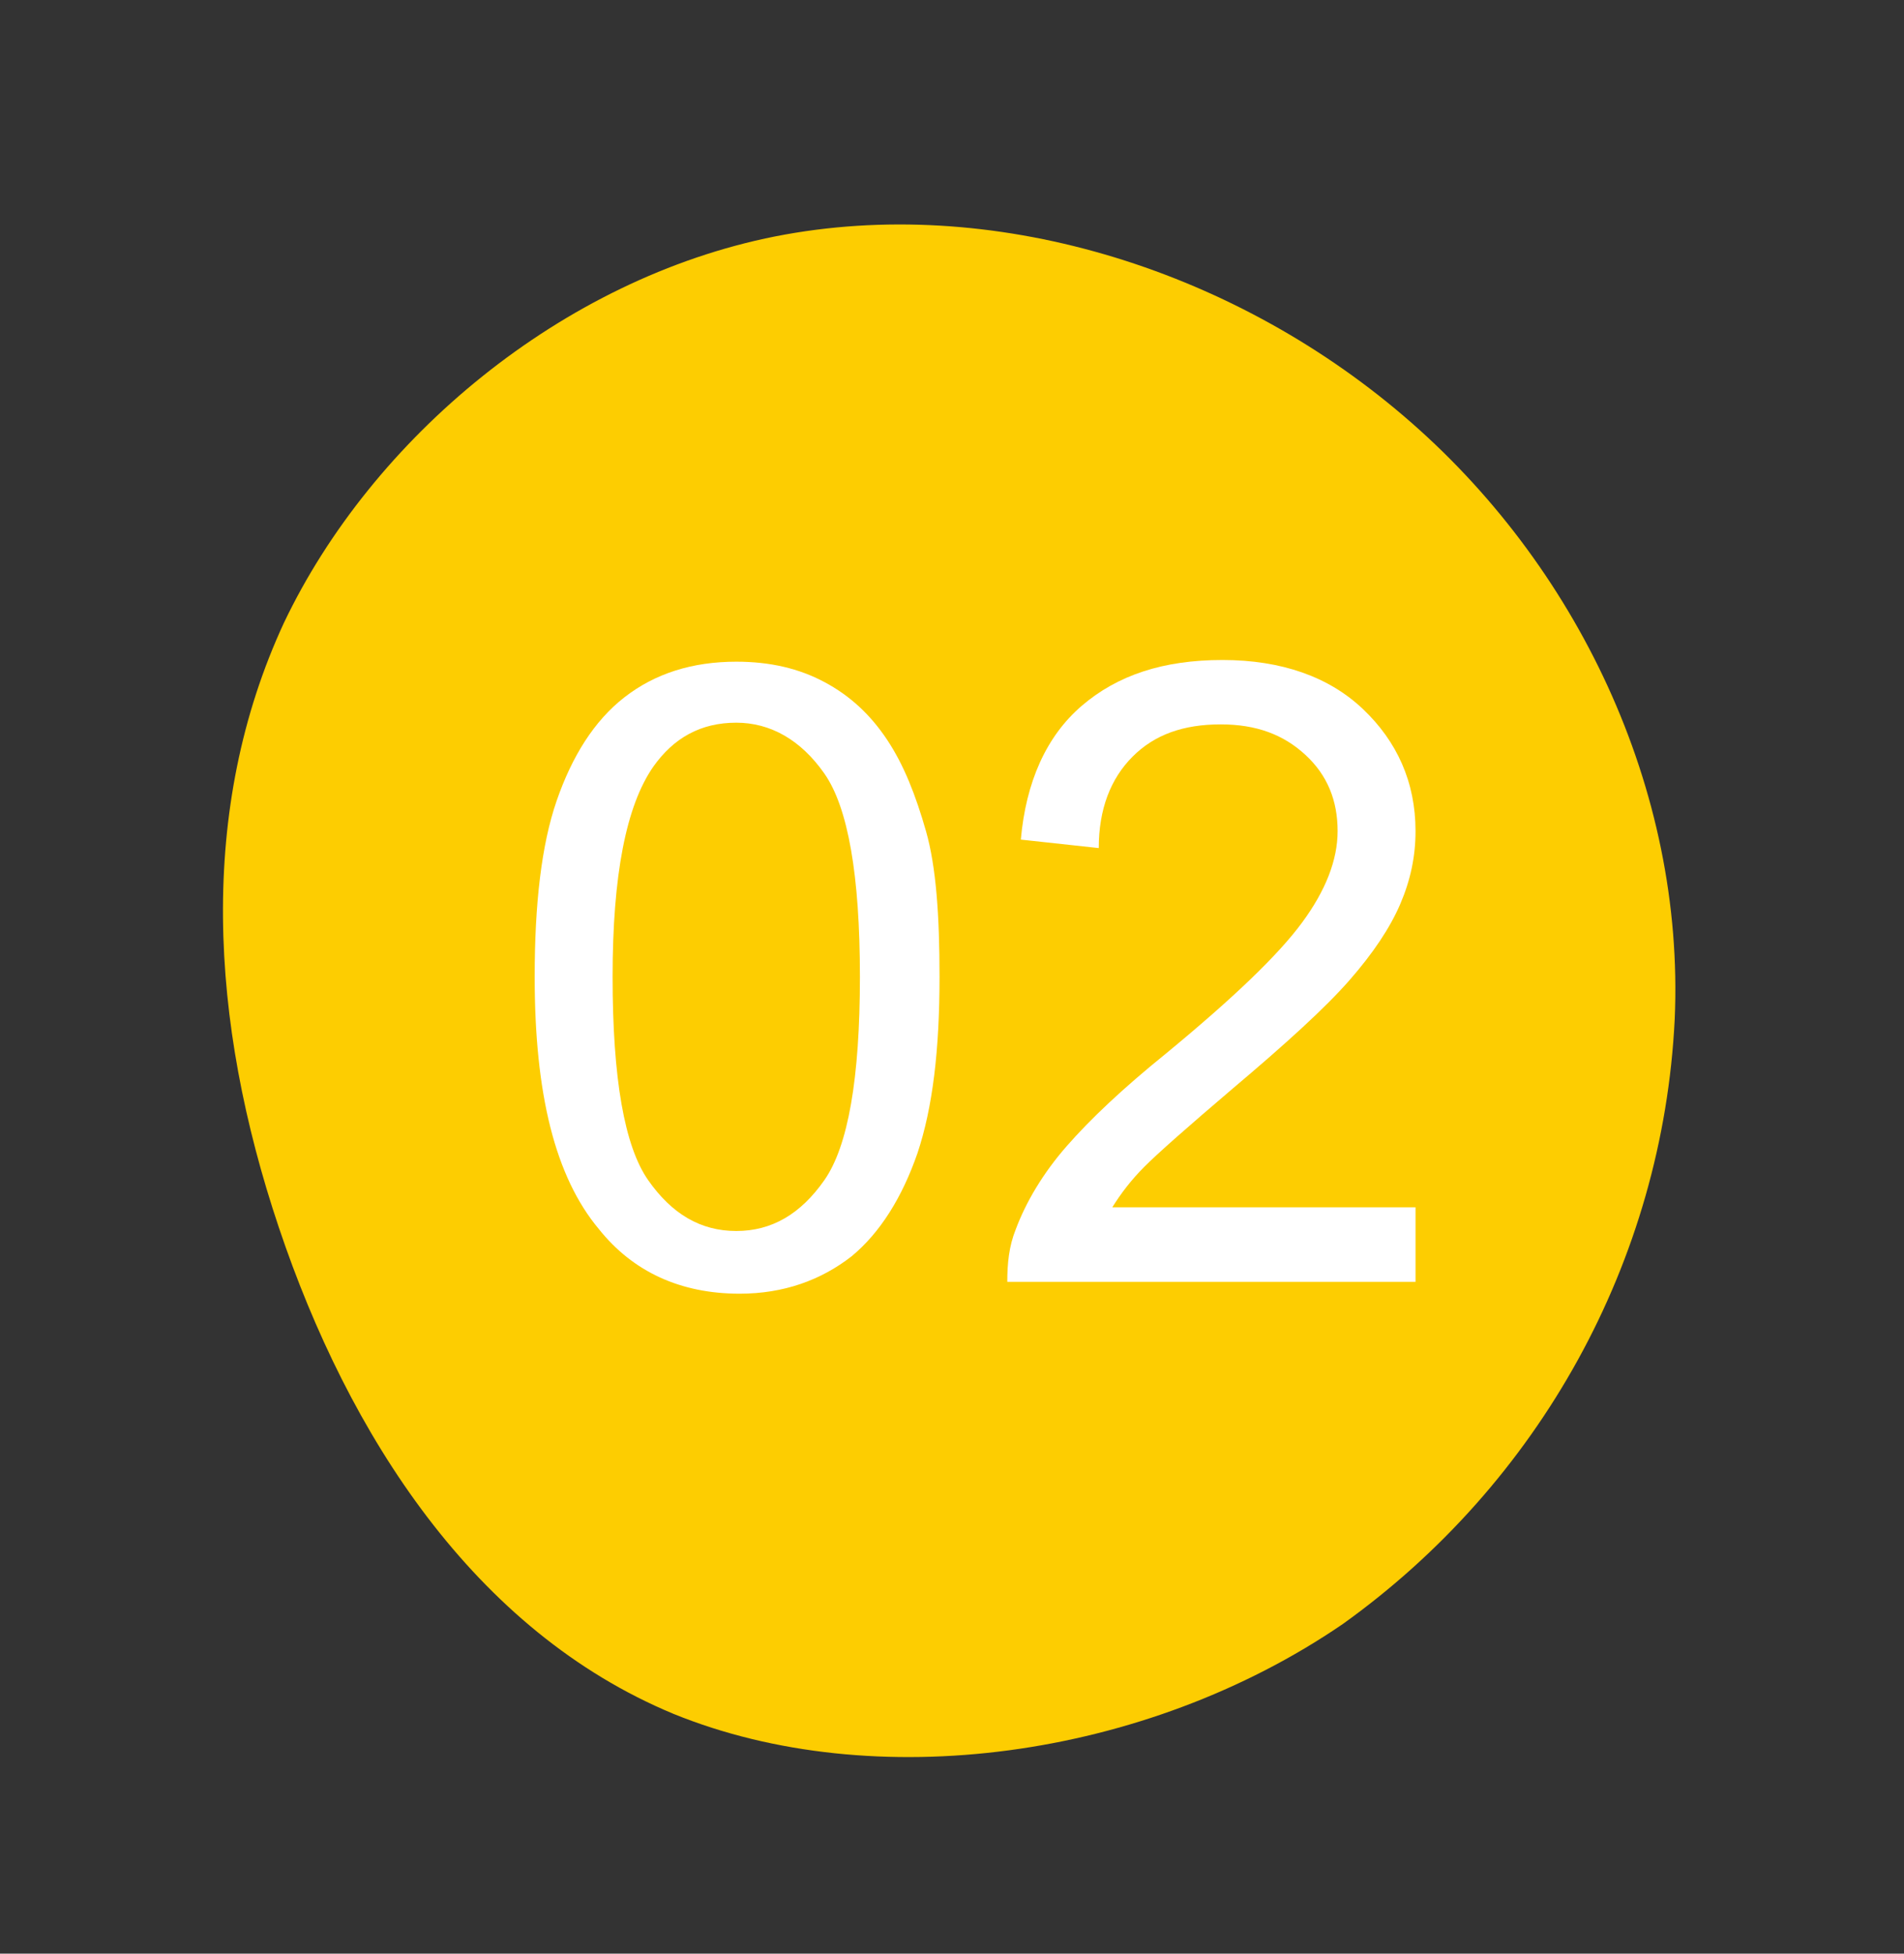 <?xml version="1.0" encoding="utf-8"?>
<!-- Generator: Adobe Illustrator 26.0.1, SVG Export Plug-In . SVG Version: 6.00 Build 0)  -->
<svg version="1.1" id="レイヤー_1" xmlns="http://www.w3.org/2000/svg" xmlns:xlink="http://www.w3.org/1999/xlink" x="0px"
	 y="0px" viewBox="0 0 112.4 115.3" style="enable-background:new 0 0 112.4 115.3;" xml:space="preserve">
<rect x="0" y="0" width="112.4" height="115.3" fill="#333333" stroke="none"/>
<style type="text/css">
	.st0{fill:#FDCD01;}
	.st1{enable-background:new    ;}
	.st2{fill:#FFFFFF;}
</style>
<g transform="translate(-566.136 -2545.348)">
	<path class="st0" d="M582.9,2582.1c5.2-10.9,16.4-20.3,29-22.8c12.7-2.5,26.8,1.8,37.1,10.6c10.2,8.7,16.6,22,16,35.6
		c-0.7,14.3-8,27.4-19.6,35.7c-11.7,8-27.7,10.1-39.5,5.3c-11.8-4.9-19.2-16.5-23.3-28.7C578.5,2605.6,577.8,2593.1,582.9,2582.1z"
		/>
	<g class="st1">
		<path class="st2" d="M597.7,2603c0-4.3,0.4-7.8,1.3-10.4c0.9-2.6,2.2-4.7,4-6.1c1.8-1.4,4-2.1,6.6-2.1c2,0,3.7,0.4,5.2,1.2
			c1.5,0.8,2.7,1.9,3.7,3.4s1.7,3.3,2.3,5.4s0.8,5,0.8,8.6c0,4.3-0.4,7.7-1.3,10.4c-0.9,2.6-2.2,4.7-3.9,6.1c-1.8,1.4-4,2.2-6.6,2.2
			c-3.5,0-6.3-1.3-8.3-3.8C598.9,2614.8,597.7,2609.9,597.7,2603z M602.3,2603c0,6,0.7,10,2.1,12c1.4,2,3.1,3,5.2,3s3.8-1,5.2-3
			c1.4-2,2.1-6,2.1-12c0-6-0.7-10-2.1-12c-1.4-2-3.2-3-5.2-3c-2.1,0-3.7,0.9-4.9,2.6C603.1,2592.9,602.3,2597,602.3,2603z"/>
		<path class="st2" d="M649.7,2616.7v4.3h-24.1c0-1.1,0.1-2.1,0.5-3.1c0.6-1.6,1.6-3.3,3-4.9c1.4-1.6,3.3-3.4,5.9-5.5
			c4-3.3,6.6-5.8,8-7.7c1.4-1.9,2.1-3.7,2.1-5.4c0-1.8-0.6-3.3-1.9-4.5c-1.3-1.2-2.9-1.8-5-1.8c-2.2,0-3.9,0.6-5.2,1.9s-2,3.1-2,5.4
			l-4.6-0.5c0.3-3.4,1.5-6.1,3.6-7.9c2.1-1.8,4.8-2.7,8.3-2.7c3.5,0,6.3,1,8.3,2.9c2,1.9,3.1,4.3,3.1,7.2c0,1.5-0.3,2.9-0.9,4.3
			s-1.6,2.9-3,4.5c-1.4,1.6-3.7,3.7-6.9,6.4c-2.7,2.3-4.4,3.8-5.2,4.6c-0.8,0.8-1.4,1.6-1.9,2.4H649.7z"/>
	</g>
</g>
</svg>
